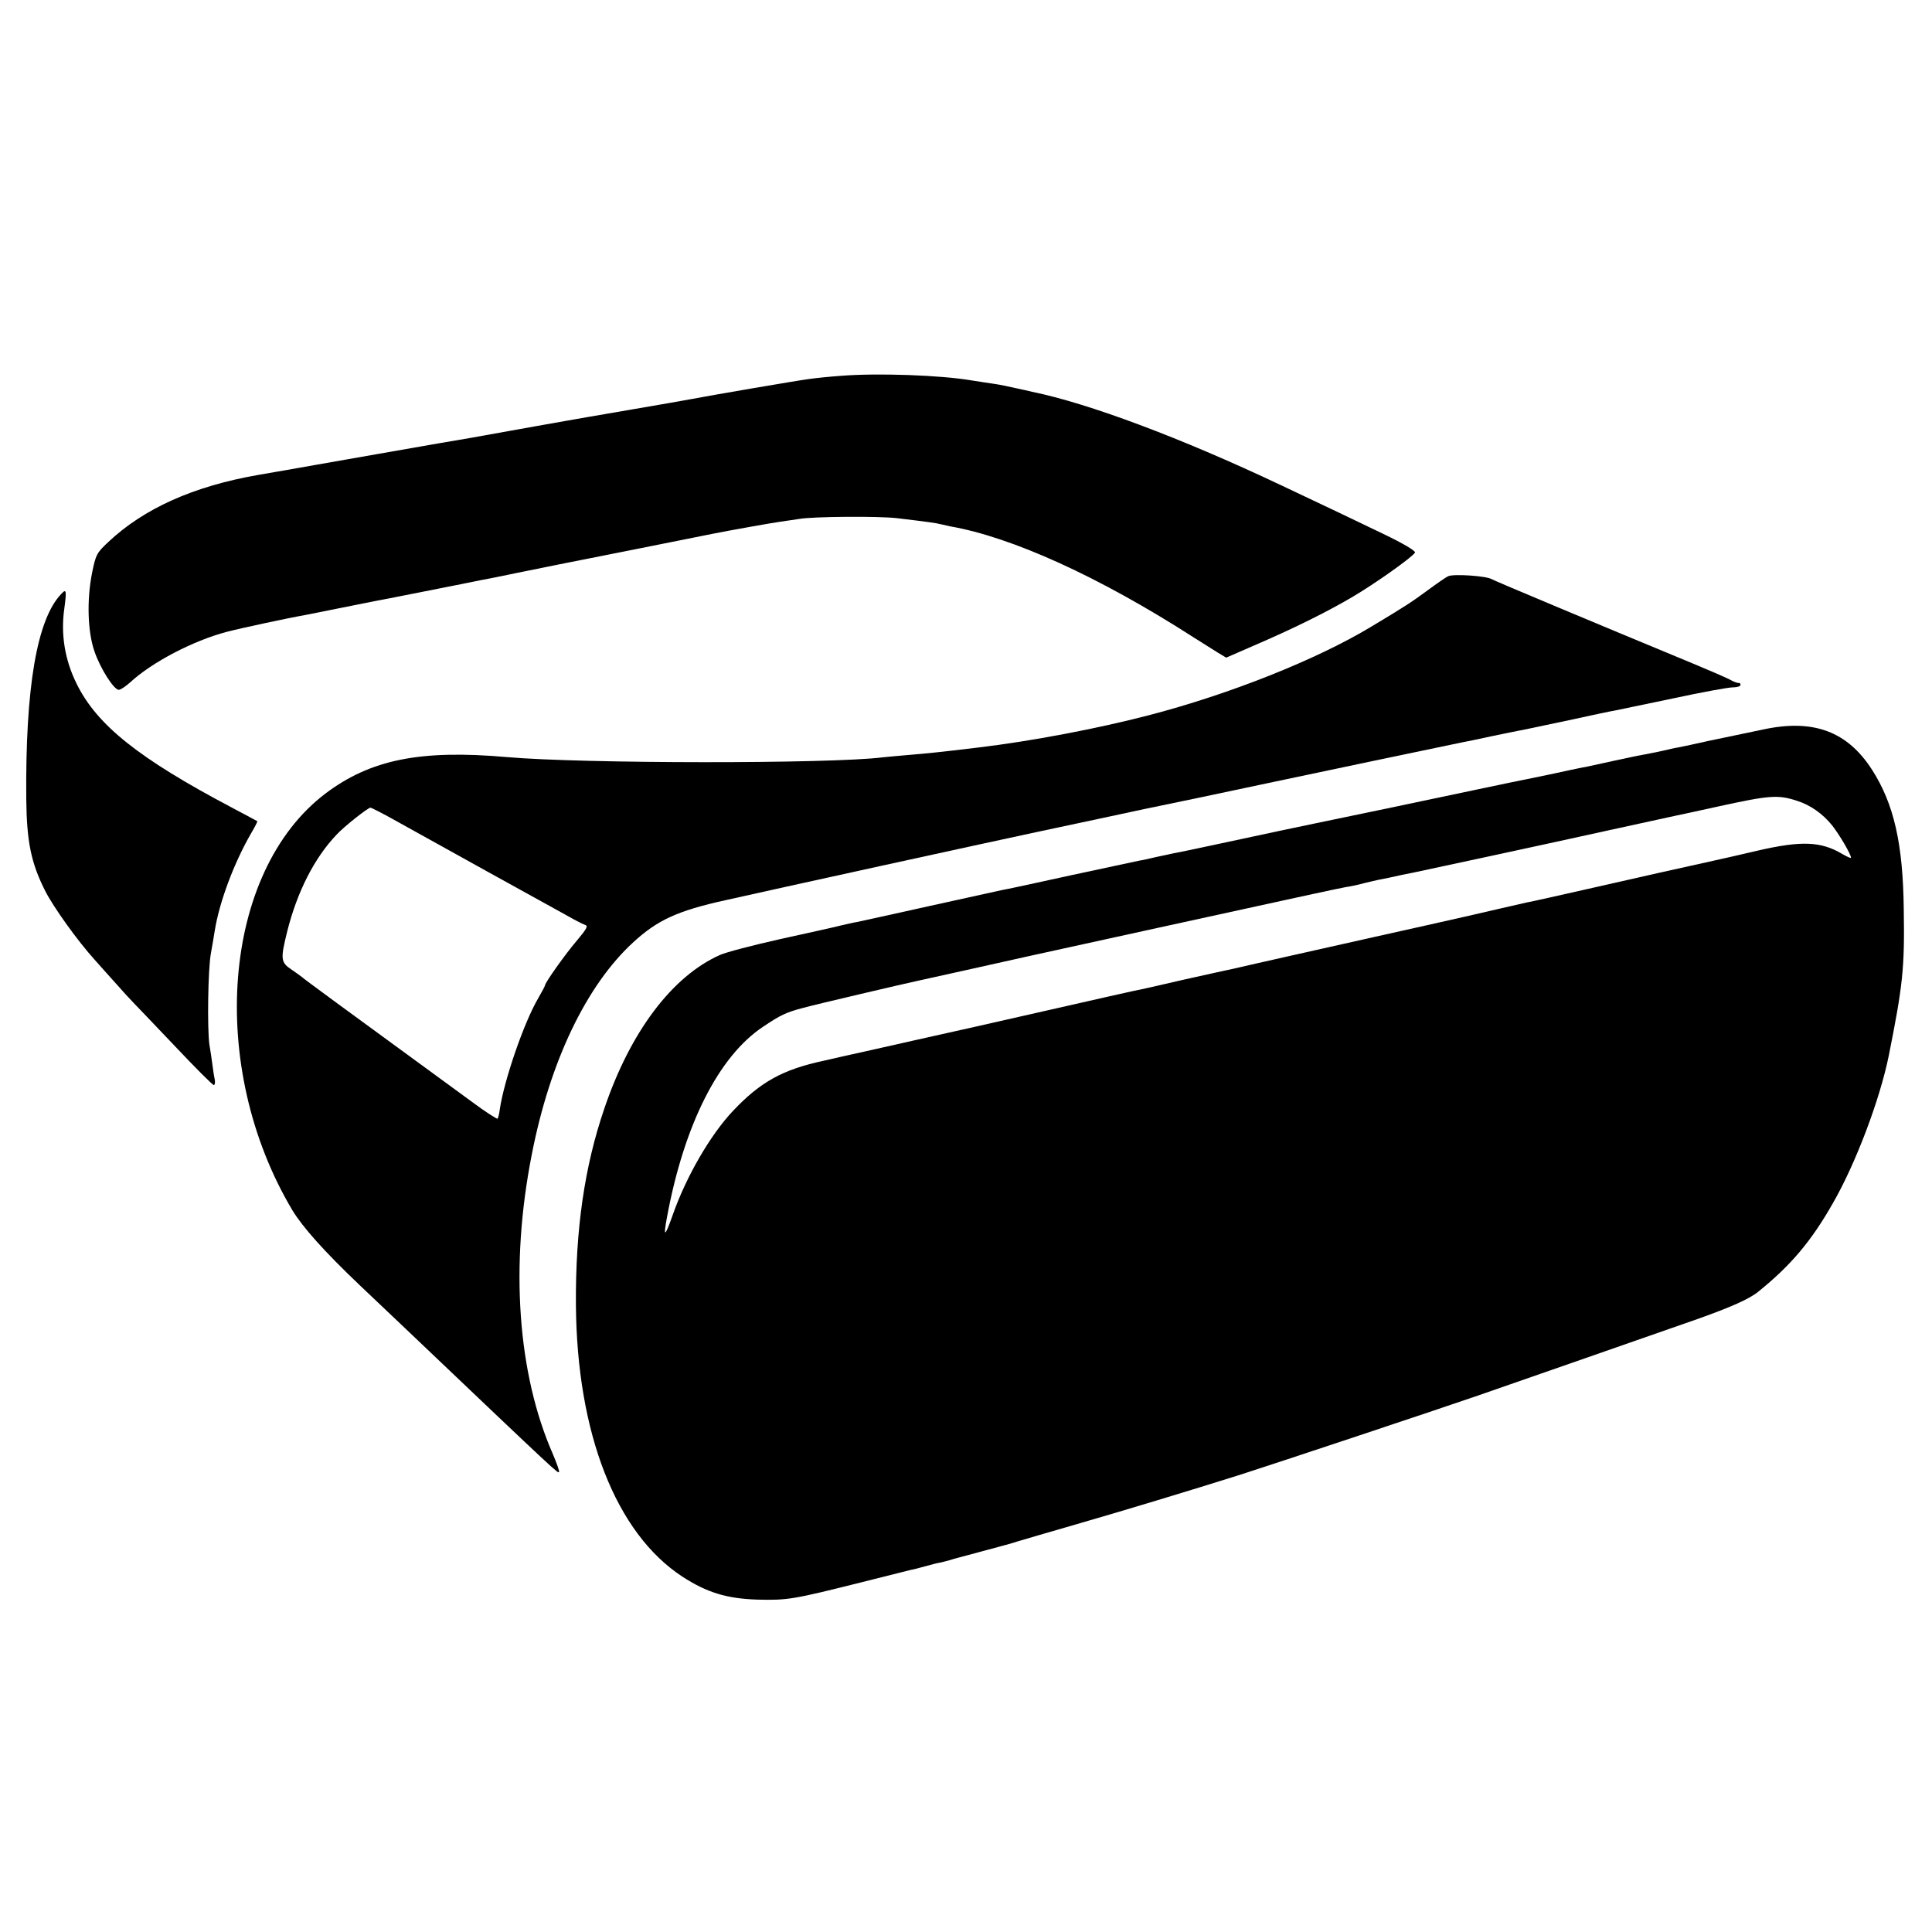 <?xml version="1.0" standalone="no"?>
<!DOCTYPE svg PUBLIC "-//W3C//DTD SVG 20010904//EN"
 "http://www.w3.org/TR/2001/REC-SVG-20010904/DTD/svg10.dtd">
<svg version="1.0" xmlns="http://www.w3.org/2000/svg"
 width="787pt" height="787pt" viewBox="0 0 787 787"
 preserveAspectRatio="xMidYMid meet">
<g transform="translate(0,787) scale(0.1,-0.1)"
fill="#000000" stroke="none">
<path d="M3425 6339 c-44 -3 -102 -9 -130 -13 -47 -6 -420 -70 -475 -81 -14
-3 -130 -23 -258 -45 -128 -22 -245 -42 -260 -45 -22 -4 -182 -32 -392 -70
-14 -2 -182 -31 -375 -65 -192 -34 -361 -63 -375 -66 -14 -2 -63 -11 -110 -19
-263 -46 -465 -137 -610 -274 -46 -43 -50 -51 -65 -125 -22 -111 -18 -240 10
-320 24 -70 79 -156 99 -156 7 0 28 14 47 31 89 82 256 169 392 205 57 15 258
58 317 68 14 3 81 16 150 30 69 14 136 27 150 30 14 2 108 21 210 41 102 20
196 39 210 42 14 2 77 15 140 28 63 13 266 54 450 90 184 37 342 68 350 70 70
14 244 45 280 50 25 3 59 9 75 11 53 10 328 12 400 3 127 -15 160 -20 175 -24
8 -2 26 -6 40 -9 252 -44 607 -205 990 -451 36 -23 81 -51 100 -63 l35 -21
110 48 c163 70 298 137 402 198 92 54 245 162 257 182 4 6 -47 37 -131 77
-131 63 -185 89 -418 199 -406 192 -781 332 -1011 379 -10 3 -40 9 -67 15 -26
6 -64 14 -85 17 -20 3 -62 9 -92 14 -128 22 -386 31 -535 19z"/>
<path d="M5900 5523 c-8 -3 -46 -29 -85 -58 -67 -49 -88 -63 -228 -147 -223
-135 -581 -277 -909 -362 -208 -54 -475 -105 -693 -131 -157 -19 -208 -24
-280 -30 -44 -4 -93 -8 -109 -10 -215 -27 -1227 -26 -1531 1 -353 31 -556 -10
-740 -149 -420 -319 -483 -1111 -134 -1697 42 -69 130 -168 274 -305 81 -77
169 -160 195 -185 622 -592 612 -582 617 -576 3 2 -9 35 -25 73 -144 328 -175
767 -86 1219 74 381 223 691 414 866 98 90 180 128 375 171 186 42 1067 235
1265 277 229 49 414 88 440 94 31 6 385 80 505 106 89 19 750 158 791 166 12
2 66 13 120 25 55 11 110 23 124 25 14 3 99 21 190 40 91 20 176 38 190 40 14
3 120 25 235 49 116 25 225 45 243 45 17 0 32 4 32 10 0 5 -3 9 -7 8 -5 -1
-22 5 -39 15 -18 9 -85 38 -150 65 -384 159 -802 334 -818 343 -22 13 -154 22
-176 12z m-4274 -1004 c60 -33 224 -124 364 -202 140 -77 282 -156 315 -174
33 -19 68 -37 77 -40 15 -4 10 -14 -30 -62 -46 -53 -132 -174 -132 -185 0 -3
-13 -27 -28 -53 -58 -99 -138 -332 -156 -451 -2 -19 -7 -36 -9 -39 -3 -2 -50
28 -105 69 -541 395 -688 503 -692 508 -3 3 -22 16 -42 30 -45 30 -46 43 -18
156 41 163 111 299 200 393 30 33 129 111 139 111 4 0 57 -27 117 -61z"/>
<path d="M250 5451 c-100 -103 -147 -383 -143 -836 2 -173 19 -259 77 -374 34
-67 133 -205 202 -281 17 -19 55 -62 85 -95 29 -33 62 -69 74 -81 11 -11 87
-91 169 -177 82 -87 152 -157 157 -157 4 0 6 10 4 22 -3 12 -7 40 -10 63 -3
22 -8 58 -12 80 -9 63 -6 305 6 371 6 32 13 75 16 94 19 117 78 274 147 394
16 27 28 50 26 51 -2 1 -48 26 -103 55 -379 200 -550 336 -633 505 -48 97 -65
201 -50 306 10 74 8 82 -12 60z"/>
<path d="M7185 4899 c-49 -10 -99 -21 -110 -23 -11 -2 -63 -13 -115 -24 -52
-12 -106 -23 -120 -26 -14 -2 -45 -9 -70 -15 -25 -5 -61 -13 -80 -16 -19 -3
-73 -15 -120 -25 -47 -10 -96 -21 -110 -24 -14 -2 -45 -9 -70 -14 -48 -11
-189 -40 -230 -48 -14 -3 -230 -48 -480 -101 -250 -52 -462 -96 -470 -98 -8
-2 -103 -22 -210 -45 -107 -23 -206 -44 -220 -46 -14 -3 -45 -10 -70 -15 -25
-6 -56 -13 -70 -15 -14 -3 -140 -30 -280 -60 -140 -31 -266 -58 -280 -60 -14
-3 -146 -32 -295 -65 -148 -33 -281 -62 -295 -65 -14 -2 -43 -9 -65 -14 -22
-6 -132 -30 -245 -55 -112 -25 -223 -54 -247 -65 -194 -86 -365 -312 -471
-625 -81 -236 -118 -493 -116 -800 4 -524 163 -930 433 -1107 100 -65 181 -90
306 -94 124 -3 143 0 430 72 99 25 187 47 195 49 8 1 35 8 60 15 25 7 52 14
61 15 9 2 34 8 55 15 22 6 82 22 134 36 52 14 109 29 125 35 17 5 125 37 240
70 184 53 462 137 665 201 141 45 814 269 970 323 181 63 690 240 895 312 135
48 210 81 247 111 134 108 217 207 305 362 93 162 191 422 227 600 57 285 65
356 61 595 -3 268 -40 430 -129 569 -100 156 -238 208 -441 165z m135 -291
c54 -17 104 -52 143 -100 30 -38 77 -118 77 -132 0 -3 -16 4 -35 15 -87 52
-167 55 -345 14 -63 -15 -122 -28 -130 -30 -52 -12 -258 -57 -270 -60 -8 -2
-127 -29 -265 -60 -137 -31 -261 -59 -275 -61 -14 -3 -61 -14 -105 -24 -67
-16 -227 -52 -285 -65 -29 -6 -388 -87 -585 -131 -110 -25 -209 -47 -220 -50
-11 -2 -101 -22 -200 -44 -99 -23 -191 -44 -205 -46 -14 -3 -171 -38 -350 -79
-179 -41 -428 -97 -555 -125 -126 -29 -237 -53 -245 -55 -8 -2 -60 -13 -115
-26 -167 -36 -257 -86 -368 -203 -93 -98 -192 -269 -247 -426 -32 -91 -39 -93
-23 -8 70 378 211 656 392 776 70 47 93 58 161 76 46 13 422 101 470 111 11 2
365 81 450 100 39 9 1037 227 1051 230 9 2 61 13 115 25 55 12 113 24 129 27
17 2 48 9 70 15 22 5 49 12 60 14 11 2 31 6 45 9 14 3 36 8 50 11 14 3 36 7
50 10 67 14 564 121 785 170 138 30 261 57 275 60 14 3 95 20 180 39 210 46
243 48 320 23z"/>
</g>
</svg>
